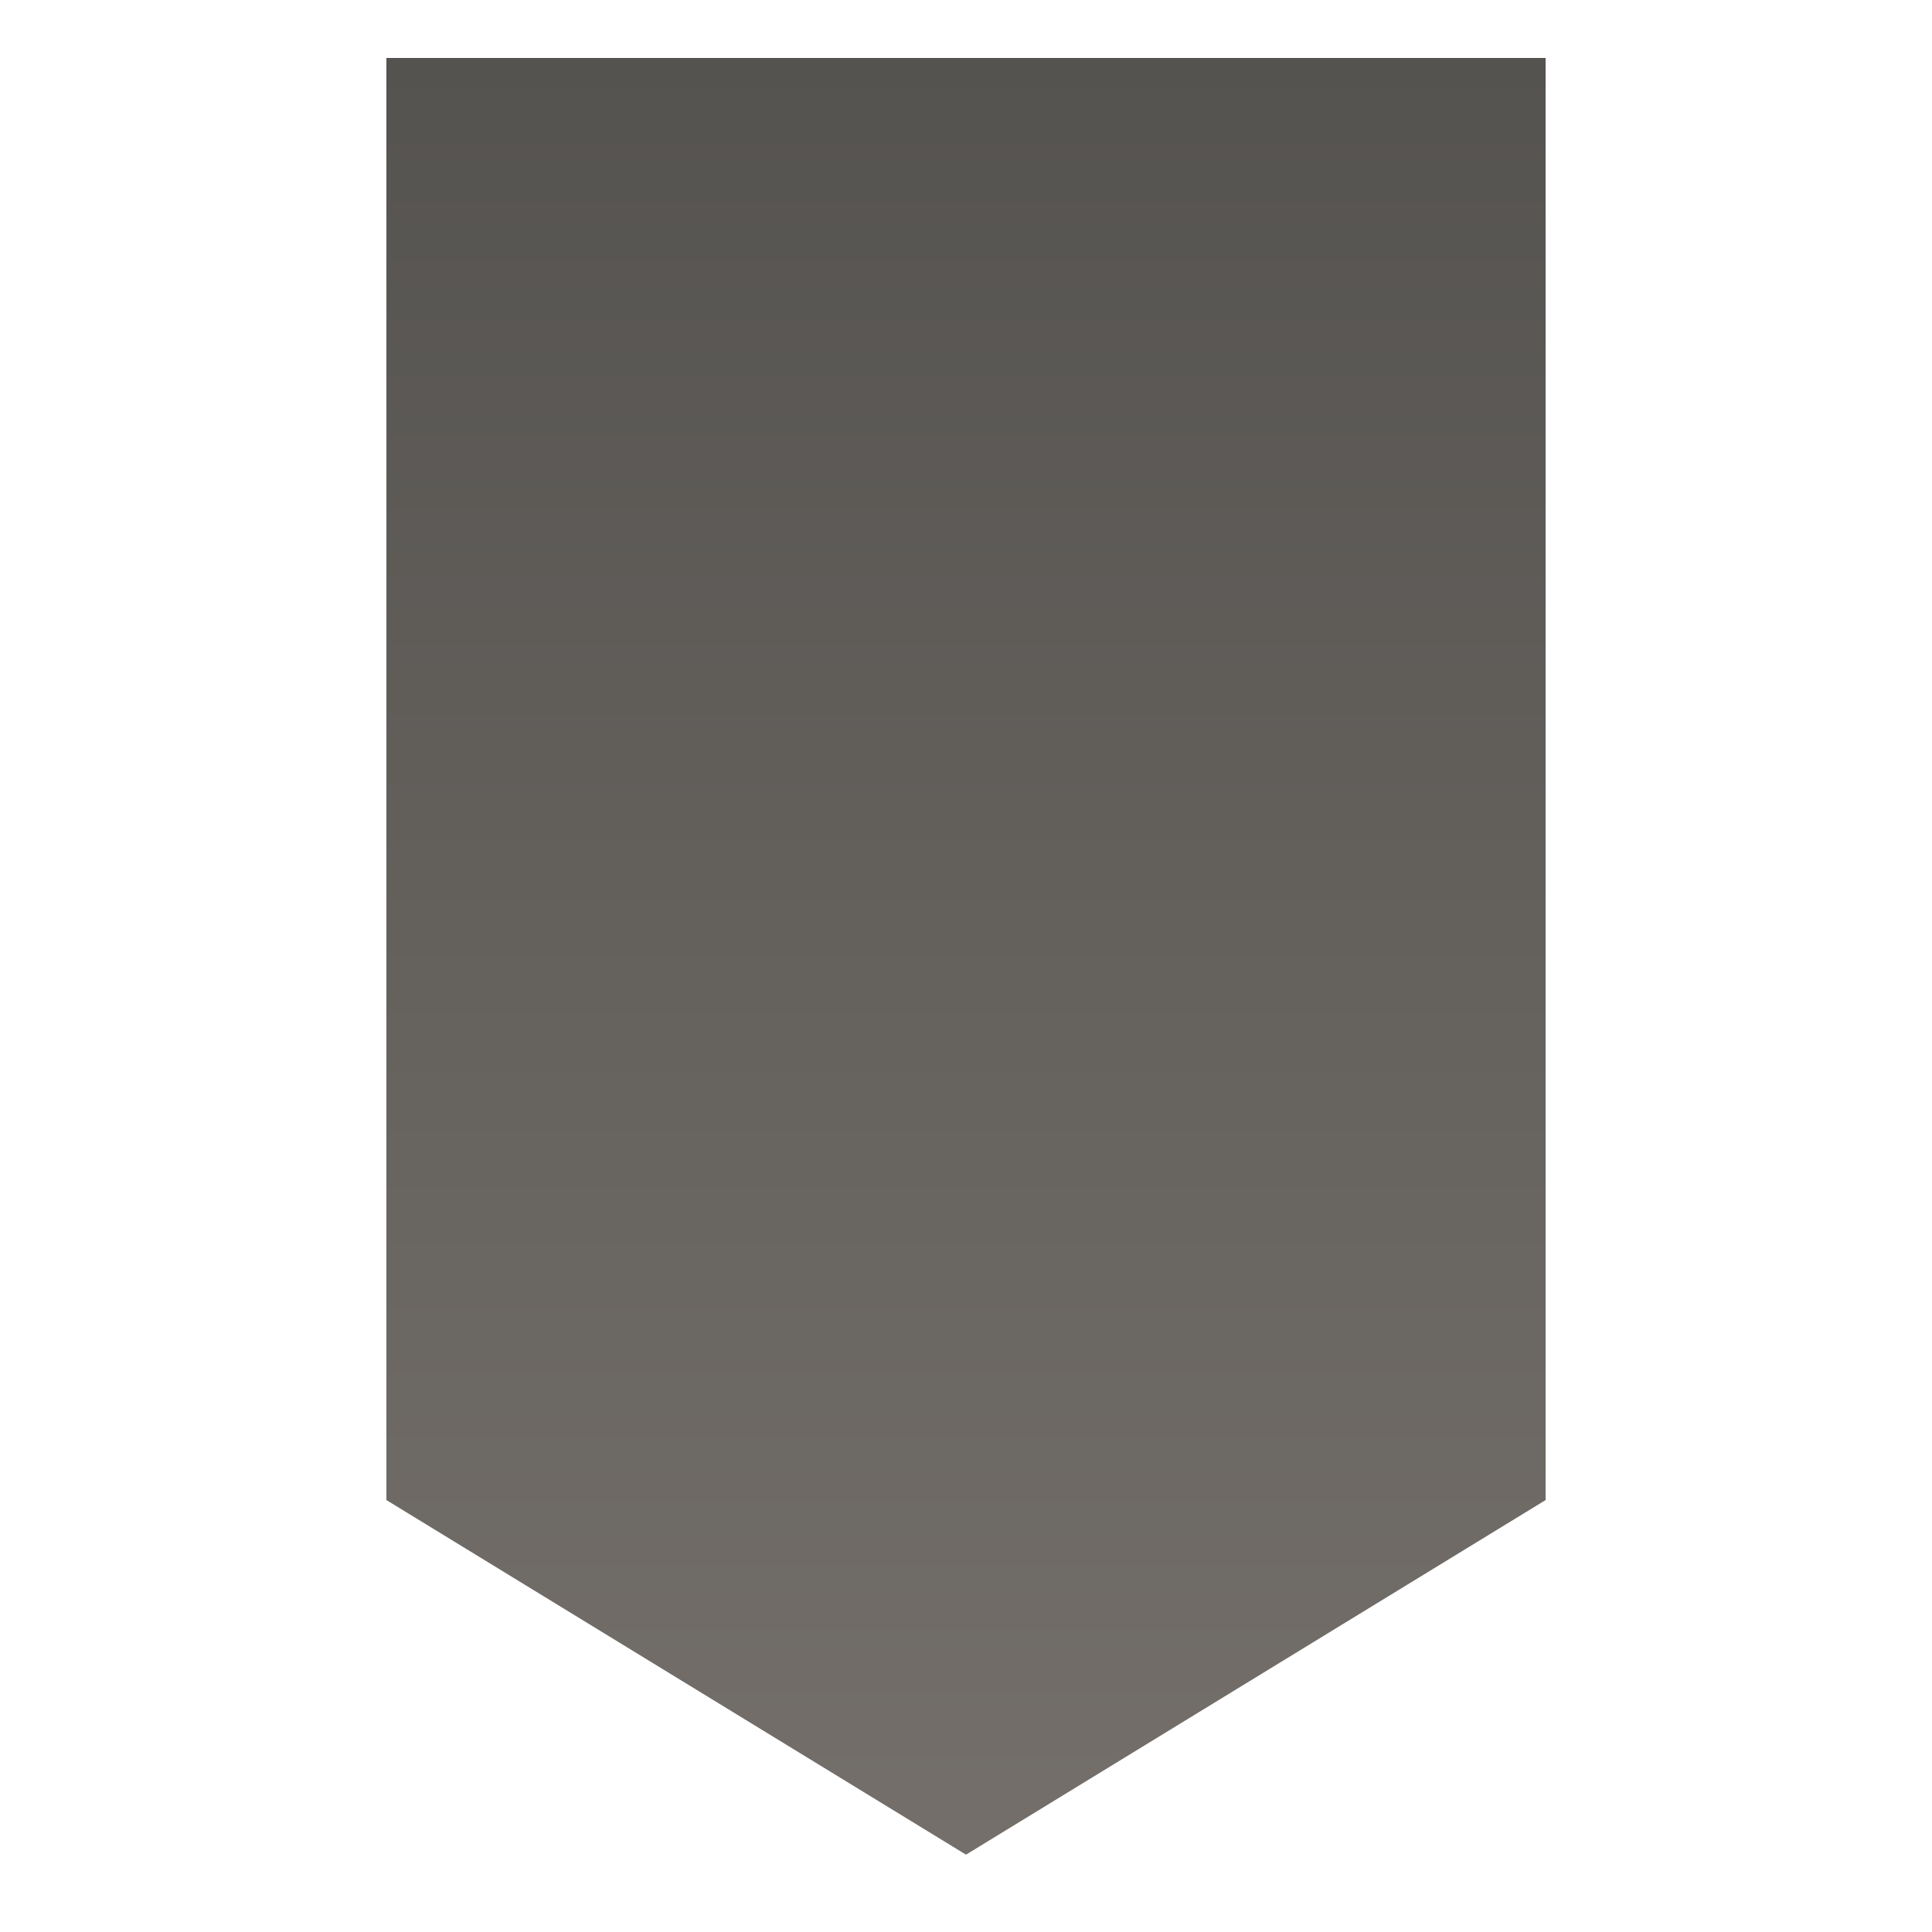 <svg xmlns="http://www.w3.org/2000/svg" xmlns:xlink="http://www.w3.org/1999/xlink" fill="none" viewBox="0 0 40 40"><g clip-path="url(#vip-level-1_svg__a)"><path fill="url(#vip-level-1_svg__b)" d="m32 31.057-12 7.342-12-7.342V1.199h24z"/></g><defs><linearGradient id="vip-level-1_svg__b" x1="20" x2="20" y1="1.199" y2="38.399" gradientUnits="userSpaceOnUse"><stop stop-color="#555350"/><stop offset="1" stop-color="#746F6A"/></linearGradient><clipPath id="vip-level-1_svg__a"><path fill="#fff" d="M8 1.2h24v37.2H8z"/></clipPath></defs></svg>